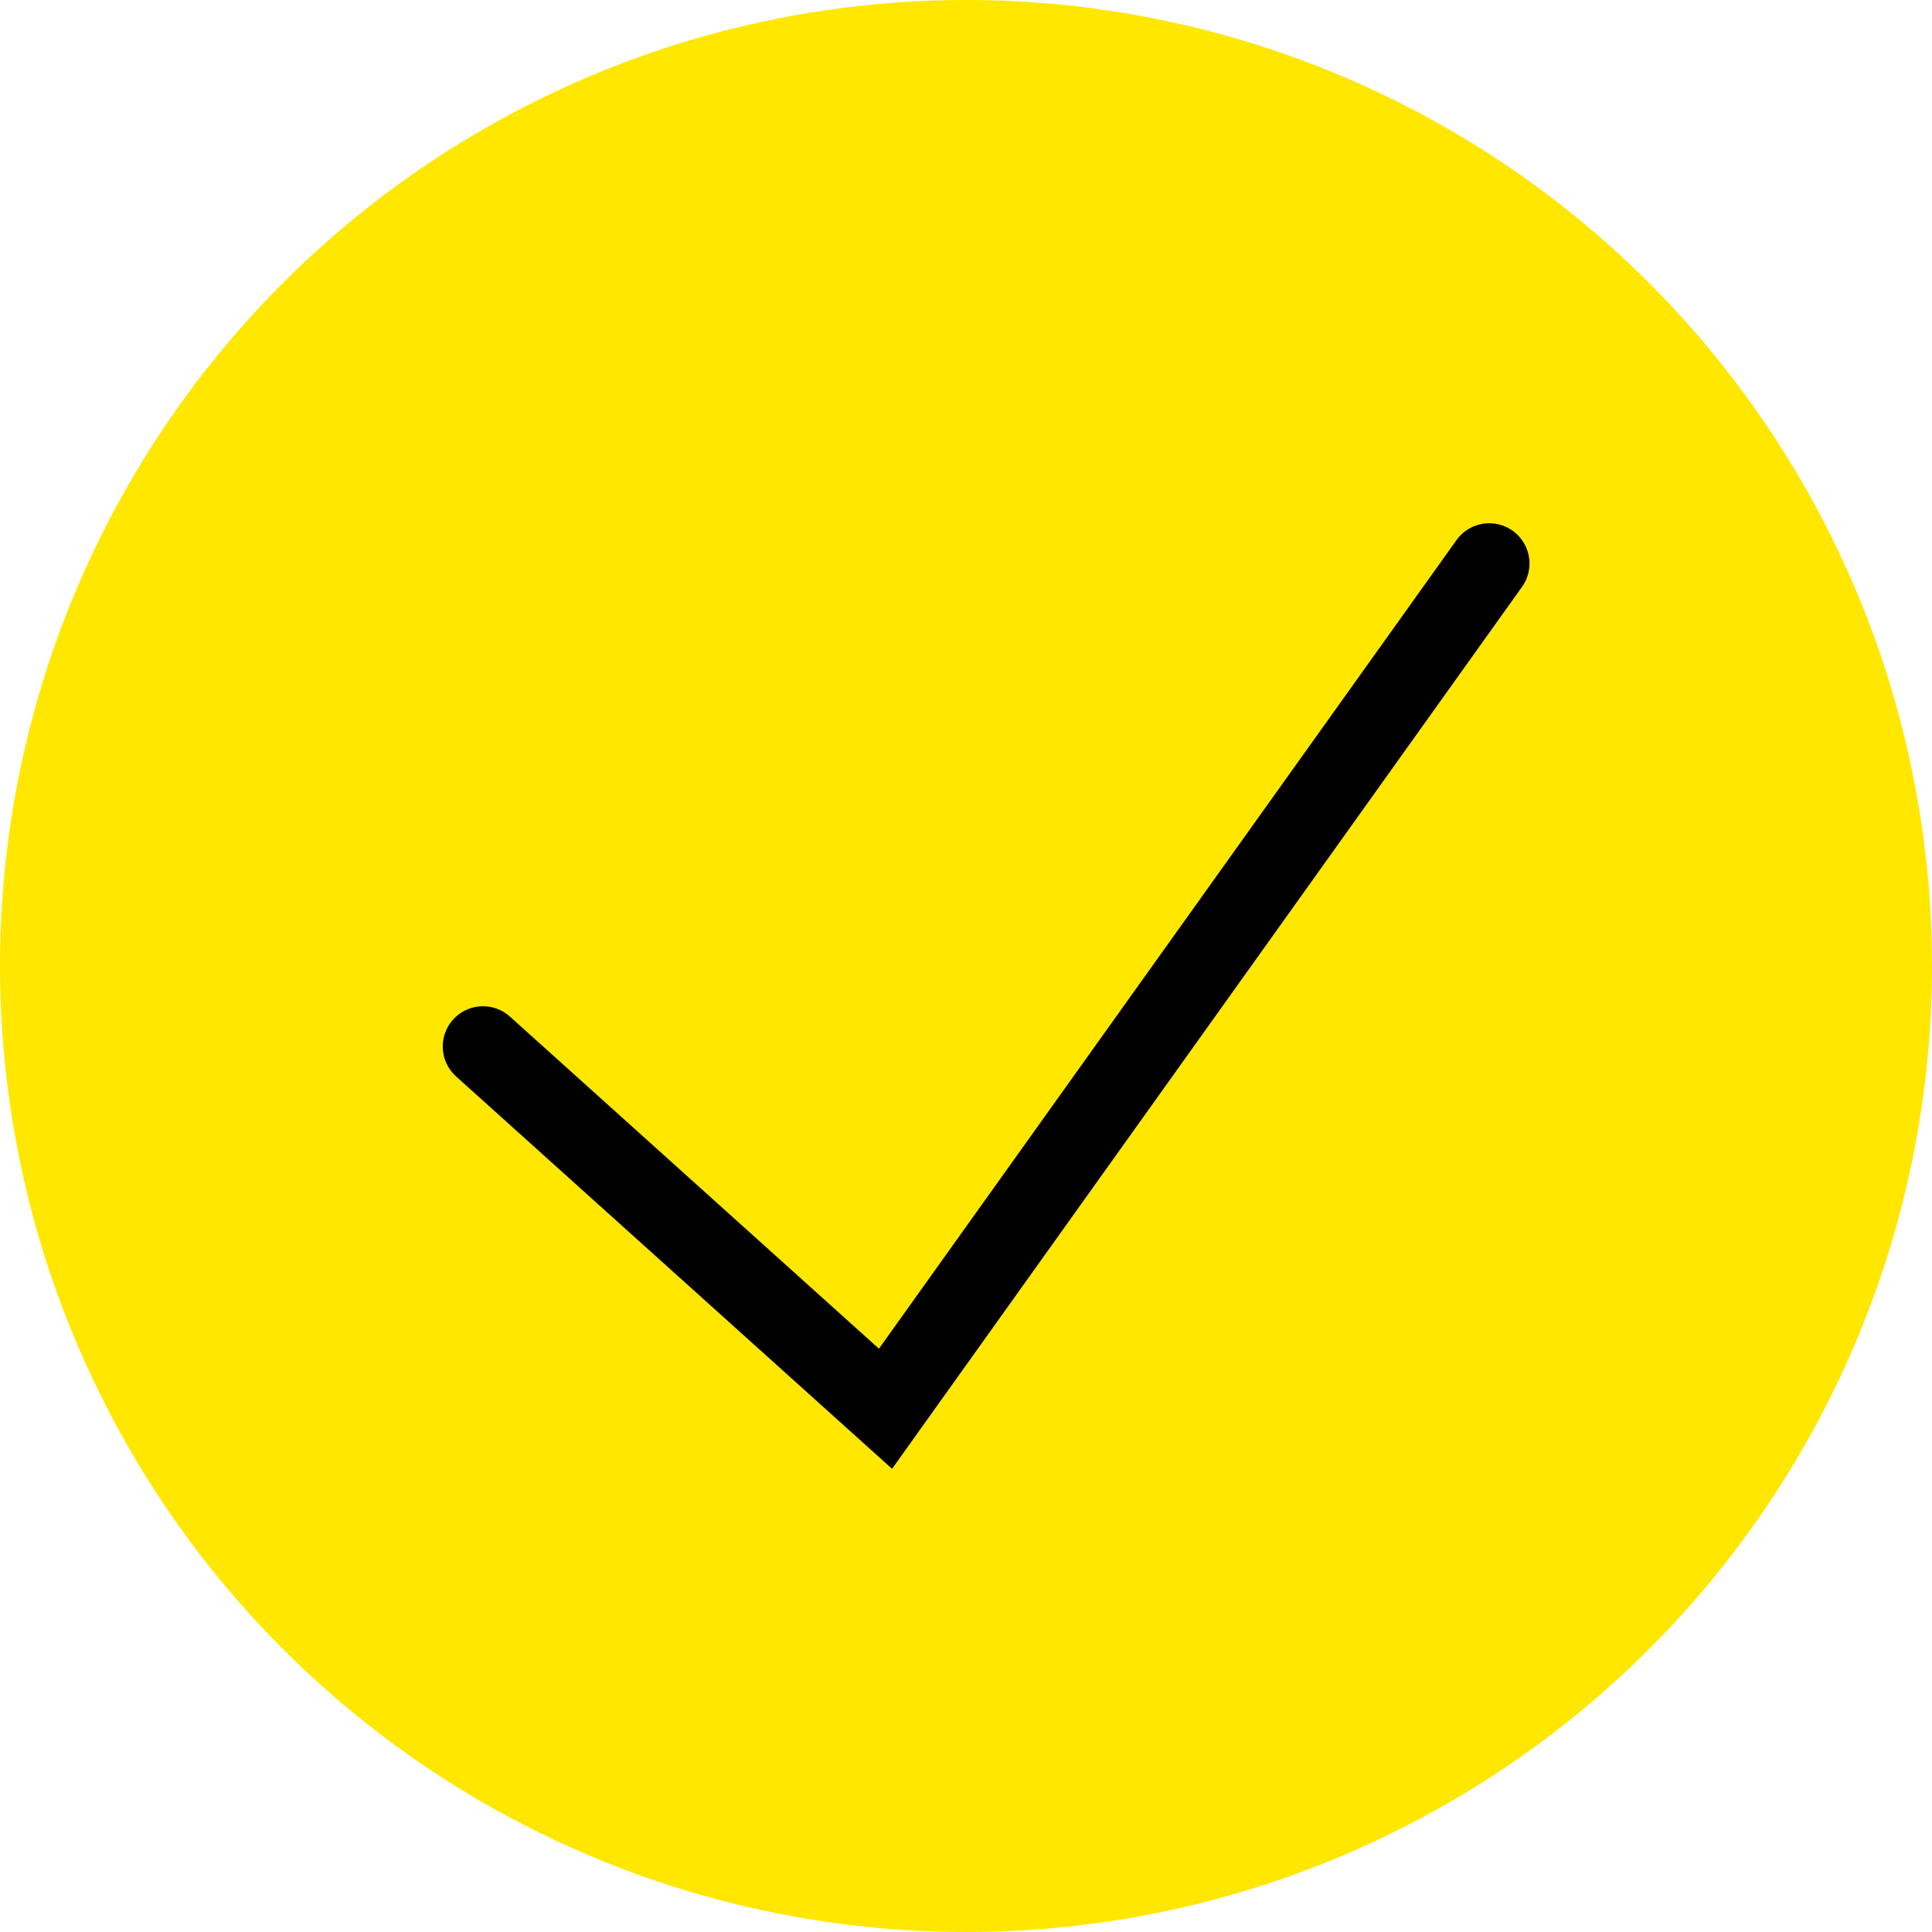 <svg width="24" height="24" viewBox="0 0 24 24" fill="none" xmlns="http://www.w3.org/2000/svg">
<circle cx="12" cy="12" r="12" fill="#FFE700"/>
<path d="M6 13L11 17.5L18.5 7" stroke="black" stroke-linecap="round"/>
</svg>
